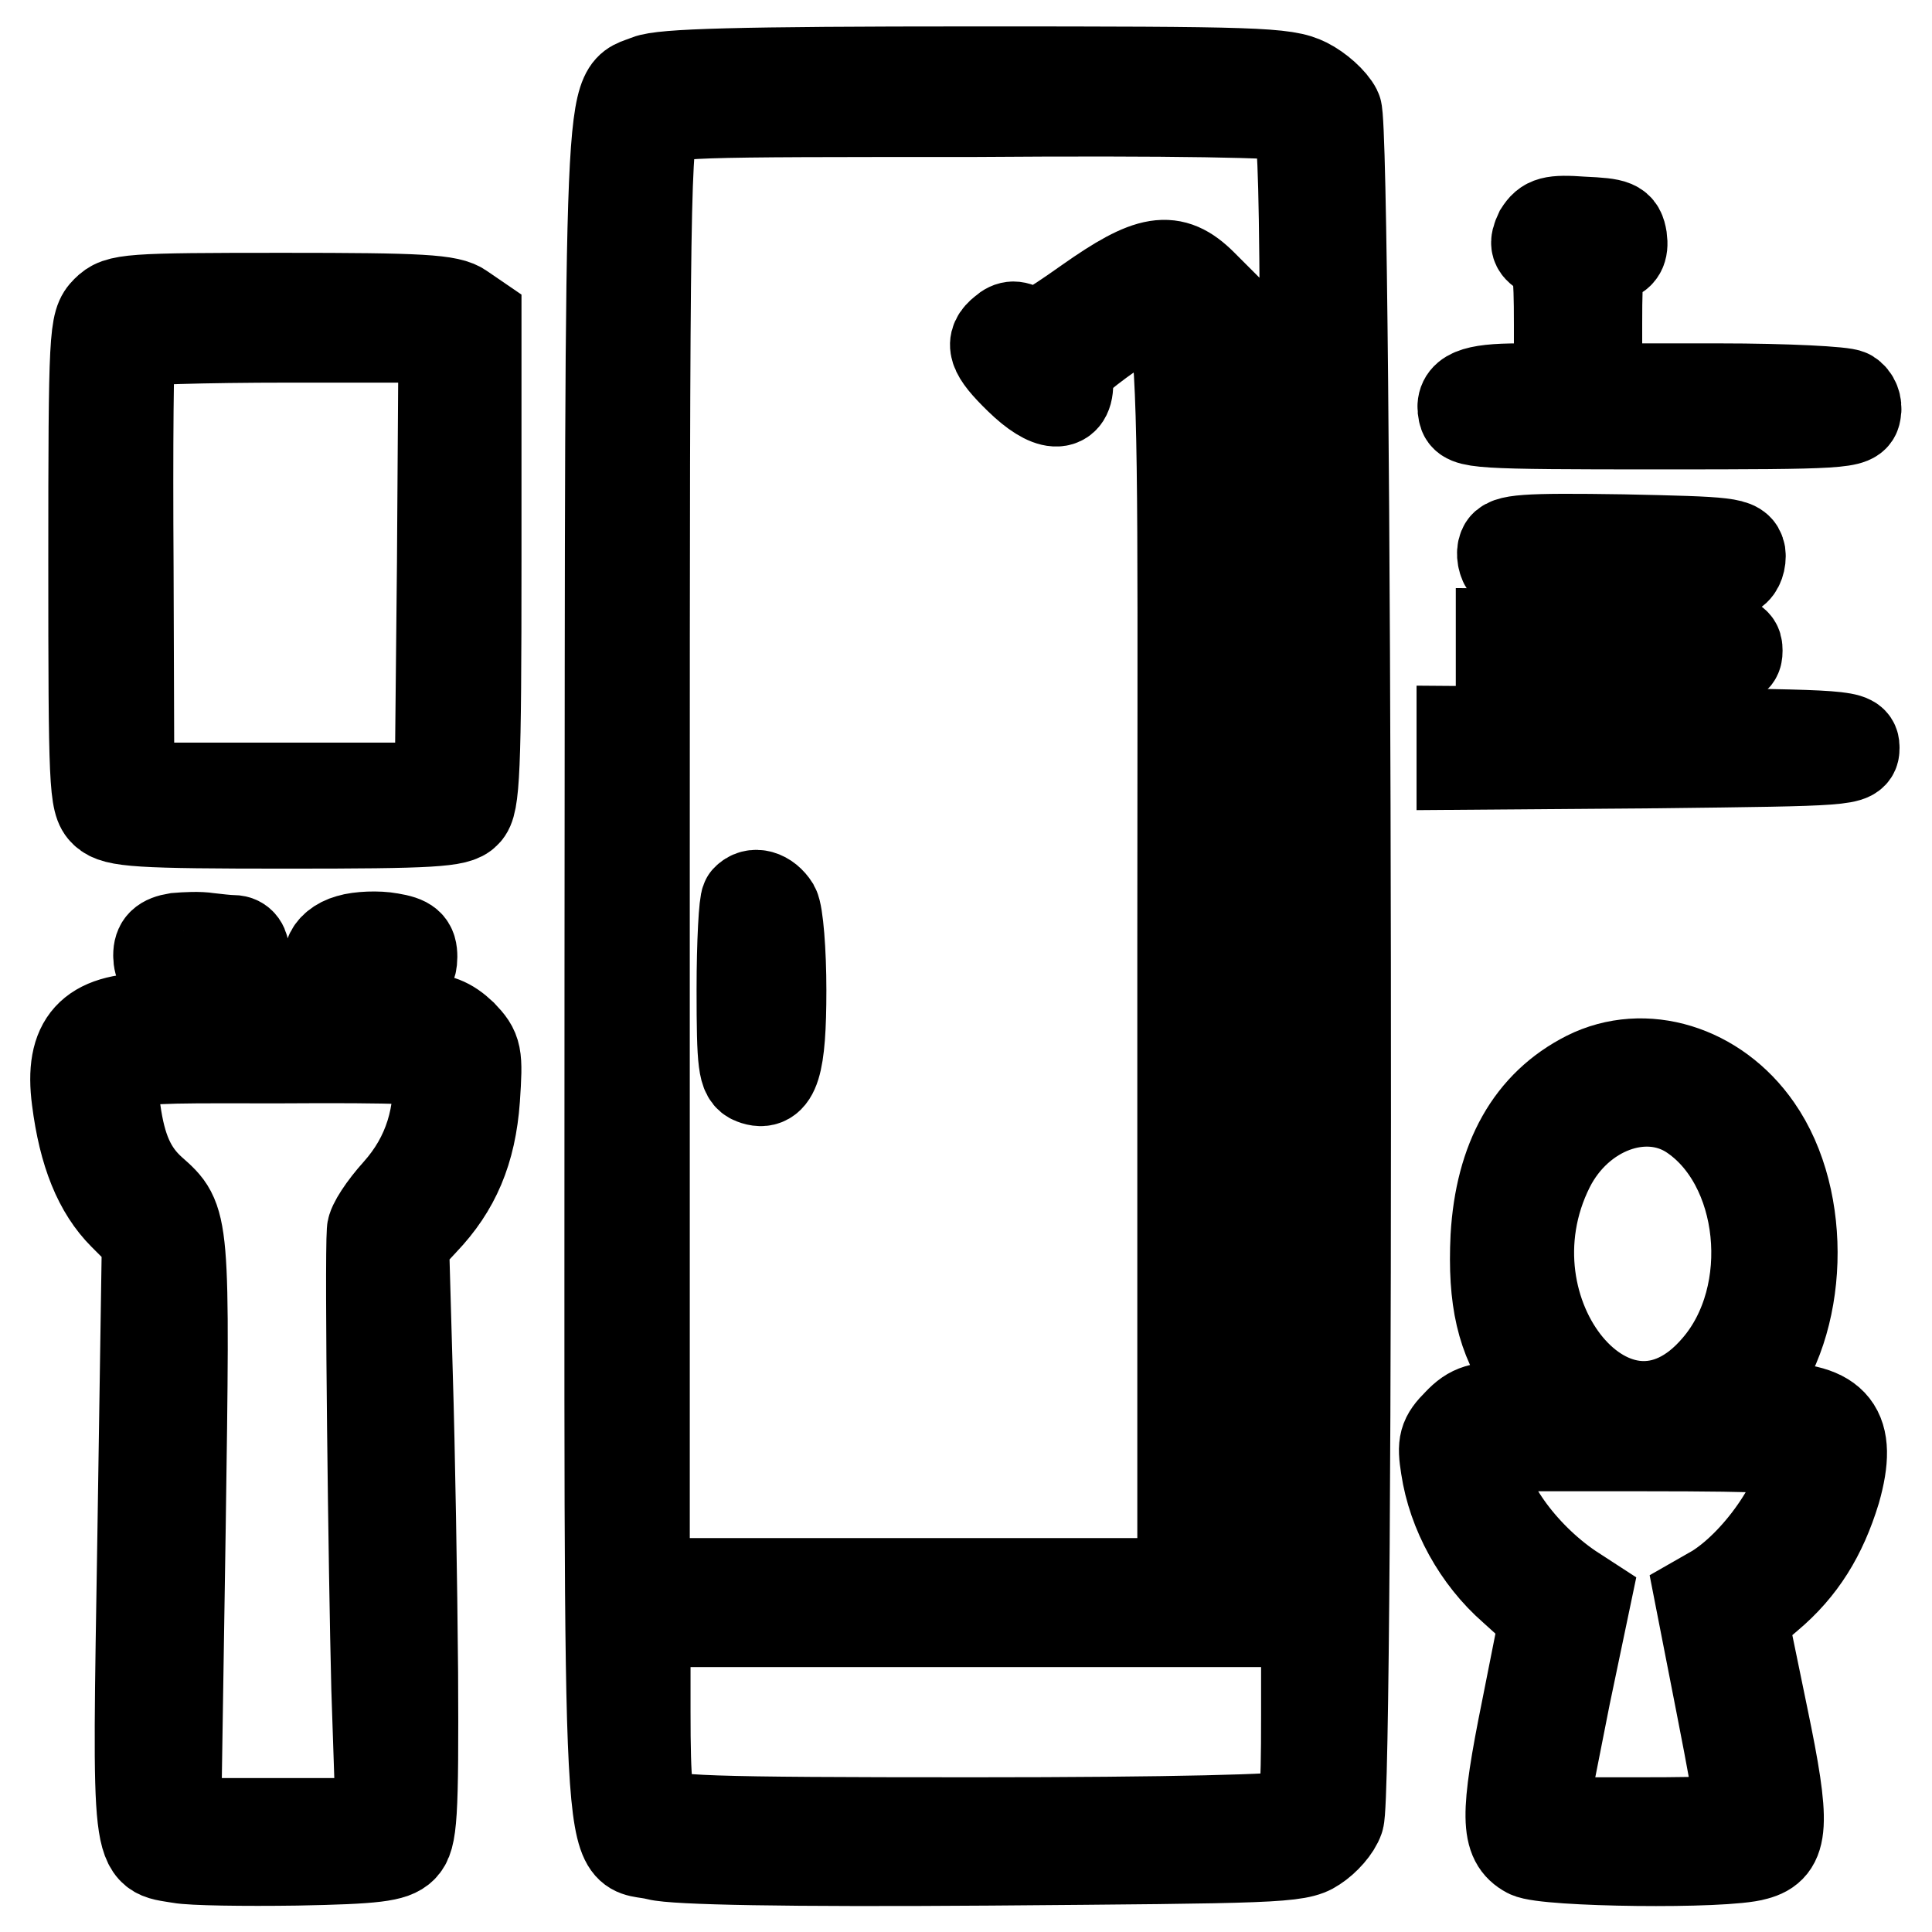 <?xml version="1.0" encoding="utf-8"?>
<!-- Svg Vector Icons : http://www.onlinewebfonts.com/icon -->
<!DOCTYPE svg PUBLIC "-//W3C//DTD SVG 1.1//EN" "http://www.w3.org/Graphics/SVG/1.1/DTD/svg11.dtd">
<svg version="1.1" xmlns="http://www.w3.org/2000/svg" xmlns:xlink="http://www.w3.org/1999/xlink" x="0px" y="0px" viewBox="0 0 256 256" enable-background="new 0 0 256 256" xml:space="preserve">
<g><g><g><path stroke-width="12" fill-opacity="0" stroke="#000000"  d="M85.8,10.6c-5.2,2.2-4.9-4.6-5,117.7c0,125.7-0.6,115.7,6.3,117.5c2.3,0.6,17,0.9,44.1,0.7c37.5-0.3,40.8-0.3,43-1.8c1.4-0.9,2.8-2.5,3.2-3.7c1.4-3.5,1.1-223.7-0.3-226.4c-0.6-1.2-2.4-2.8-4-3.6c-2.8-1.4-6.6-1.5-43.8-1.5C97.5,9.5,87.8,9.8,85.8,10.6z M171.4,15.4c1.6,0.9,1.6,2.9,1.6,97.5v96.7h-5.6h-5.6v-84.7V40.2l-2.5-2.5c-4-4-7-3.4-15.1,2.3c-5.8,4.1-7,4.7-8.4,3.9c-1.2-0.8-1.9-0.8-2.8,0c-1.9,1.5-1.5,2.8,2.1,6.3c3.9,3.8,6.6,4,6.4,0.3c-0.1-1.9,0.8-2.9,5.9-6.5c10.3-7.3,9.3-16.1,9.3,81.6v84.2h-35.7H85.4v-96c0-88.1,0.1-96.1,1.5-97.5c1.3-1.5,3.8-1.5,42.1-1.5C155.5,14.6,170.3,14.9,171.4,15.4z M173.1,227.3c0,11.3-0.2,12.5-1.6,13.3c-1.1,0.5-16,0.9-42.5,0.9c-35.9,0-40.9-0.2-42.1-1.4c-1.1-1-1.4-3.5-1.4-13.3v-11.9h43.8h43.8V227.3z"/><path stroke-width="12" fill-opacity="0" stroke="#000000"  d="M98.9,119.2c-0.3,0.3-0.6,5.7-0.6,11.9c0,10,0.2,11.4,1.5,11.9c2.8,1.1,3.7-1.8,3.7-11.8c0-5.1-0.4-10.1-0.9-11C101.6,118.6,99.9,118.1,98.9,119.2z"/><path stroke-width="12" fill-opacity="0" stroke="#000000"  d="M204,30.8c-0.7,1.5-0.6,2,0.9,2.8c1.5,0.9,1.7,2,1.7,9.5v8.4h-5.3c-6.1,0-7.9,0.8-7.4,3.1c0.3,1.5,1.5,1.6,26,1.6s25.8-0.1,26-1.6c0.2-0.9-0.2-1.9-0.9-2.3c-0.6-0.4-8.3-0.8-17.2-0.8h-16.2V43c0-7.9,0.2-8.5,1.8-8.9c1.3-0.3,1.7-1,1.5-2.5c-0.3-1.8-0.8-2-5.2-2.2C205.6,29.1,204.9,29.4,204,30.8z"/><path stroke-width="12" fill-opacity="0" stroke="#000000"  d="M14.1,41.2c-1.6,1.6-1.7,2.8-1.7,33.3c0,29.7,0.1,31.8,1.5,33.1c1.4,1.3,4.4,1.5,24.1,1.5c19.3,0,22.6-0.2,23.7-1.4c1.2-1.1,1.4-5.4,1.4-33.4V42.2l-1.9-1.3c-1.6-1.2-5.4-1.4-23.6-1.4C16.9,39.5,15.7,39.6,14.1,41.2z M58.6,74.5l-0.3,29.9H37.7H17.1L17,75.2c-0.1-16.1,0-29.5,0.3-29.9c0.2-0.3,9.6-0.6,21-0.6h20.5L58.6,74.5z"/><path stroke-width="12" fill-opacity="0" stroke="#000000"  d="M199.2,72.6c-0.3,0.7-0.1,1.9,0.5,2.6c0.9,1,3.7,1.3,15,1.3c7.6,0,14.4-0.3,15-0.8c0.7-0.4,1-1.5,0.9-2.3c-0.3-1.5-1.4-1.6-15.6-1.9C201.9,71.3,199.6,71.5,199.2,72.6z"/><path stroke-width="12" fill-opacity="0" stroke="#000000"  d="M198.9,86.3v2.1l15.7-0.2c15-0.3,15.6-0.3,15.6-2s-0.7-1.7-15.6-2l-15.7-0.2V86.3z"/><path stroke-width="12" fill-opacity="0" stroke="#000000"  d="M193.7,99.2v2.1l26-0.2c25.3-0.3,26-0.3,26-2s-0.7-1.7-26-2l-26-0.2V99.2L193.7,99.2z"/><path stroke-width="12" fill-opacity="0" stroke="#000000"  d="M23.4,124.3c-1.8,0.3-2.4,0.9-2.4,2.3c0,1.3,0.6,2.2,1.7,2.5c1.3,0.3,1.7,1.2,1.7,3.1c0,2.6-0.1,2.7-4.3,2.7c-8.1,0-10.9,3.2-9.9,10.8c0.9,7.1,2.9,12,6.2,15.3l3.1,3.1l-0.6,39.5c-0.7,43.7-0.9,41.6,4.9,42.6c1.6,0.3,8.5,0.4,15.5,0.3c10.4-0.2,12.8-0.5,14-1.7c1.3-1.3,1.5-3.9,1.4-23.2c-0.1-11.9-0.4-29.7-0.7-39.4l-0.5-17.6l2.6-2.8c4.2-4.4,6.3-9.3,6.8-16.2c0.4-5.9,0.3-6.4-1.7-8.5c-1.7-1.6-3.1-2.2-5.8-2.2c-3.4,0-3.4-0.1-3.4-3c0-2.1,0.4-3,1.3-3c0.8,0,1.3-0.8,1.3-2.1c0-1.6-0.5-2.1-2.9-2.5c-1.6-0.3-4.1-0.2-5.4,0.2c-2.9,0.8-3.7,3.4-1.2,4.1c1.4,0.3,1.8,1.1,1.8,3.4v2.9h-9h-9V132c0-2.1,0.4-3,1.7-3.4c2.1-0.6,2.4-4,0.3-4c-0.9,0-2.3-0.2-3.3-0.3C26.4,124.1,24.6,124.2,23.4,124.3z M58,141.1c0.5,6.7-1.2,12.2-5.3,16.8c-1.9,2.1-3.4,4.4-3.4,5.2c-0.3,4.2,0.2,45,0.6,60.6l0.6,17.9H36.8H23.3l0.6-38.7c0.6-41.6,0.6-41.2-3.8-45.1c-2.8-2.5-4.1-5.6-4.8-10.6c-0.9-7.5-2.3-7,21.6-7C53.1,140.1,57.9,140.3,58,141.1z"/><path stroke-width="12" fill-opacity="0" stroke="#000000"  d="M210.3,142.6c-7.5,3.8-11.5,11-12.1,21.3c-0.4,8.3,0.8,13.4,4.2,18.2c1.4,1.9,2.5,3.6,2.5,3.9s-2.1,0.4-4.7,0.4c-4,0-5.2,0.3-7,2.2c-1.9,1.9-2.1,2.7-1.6,5.8c0.9,6,4.2,12,8.9,16.1l4.2,3.8l-2.4,12.1c-2.9,14.3-2.8,17.5,0.2,19.1c2.3,1.2,26.1,1.5,30.1,0.3c3.8-1,4-3.9,1-18.3l-2.7-13.1l3.4-2.9c4.4-3.7,7.1-8.1,8.9-14c2.3-8.1,0-11-8.6-11h-4.9l2.1-2.6c7.1-8.5,7.7-24.8,1-34.4C227.4,141.7,217.9,138.8,210.3,142.6z M224,147.6c10,6.5,11.8,24,3.5,33.6c-13.2,15.5-32-7.1-22.2-26.6C209.2,146.9,217.9,143.7,224,147.6z M239.3,192.7c0,5.2-5.9,14.1-11.9,17.9l-2.1,1.2l2.7,13.8c1.5,7.6,2.7,14.3,2.7,14.9c0,0.8-3.3,1-13.3,1H204l0.4-2c0.3-1,1.6-7.7,3-14.8l2.7-12.9l-2-1.3c-6.5-4.4-11.9-11.9-11.9-17v-1.9h21.5C235,191.6,239.3,191.9,239.3,192.7z"/></g></g></g>
</svg>